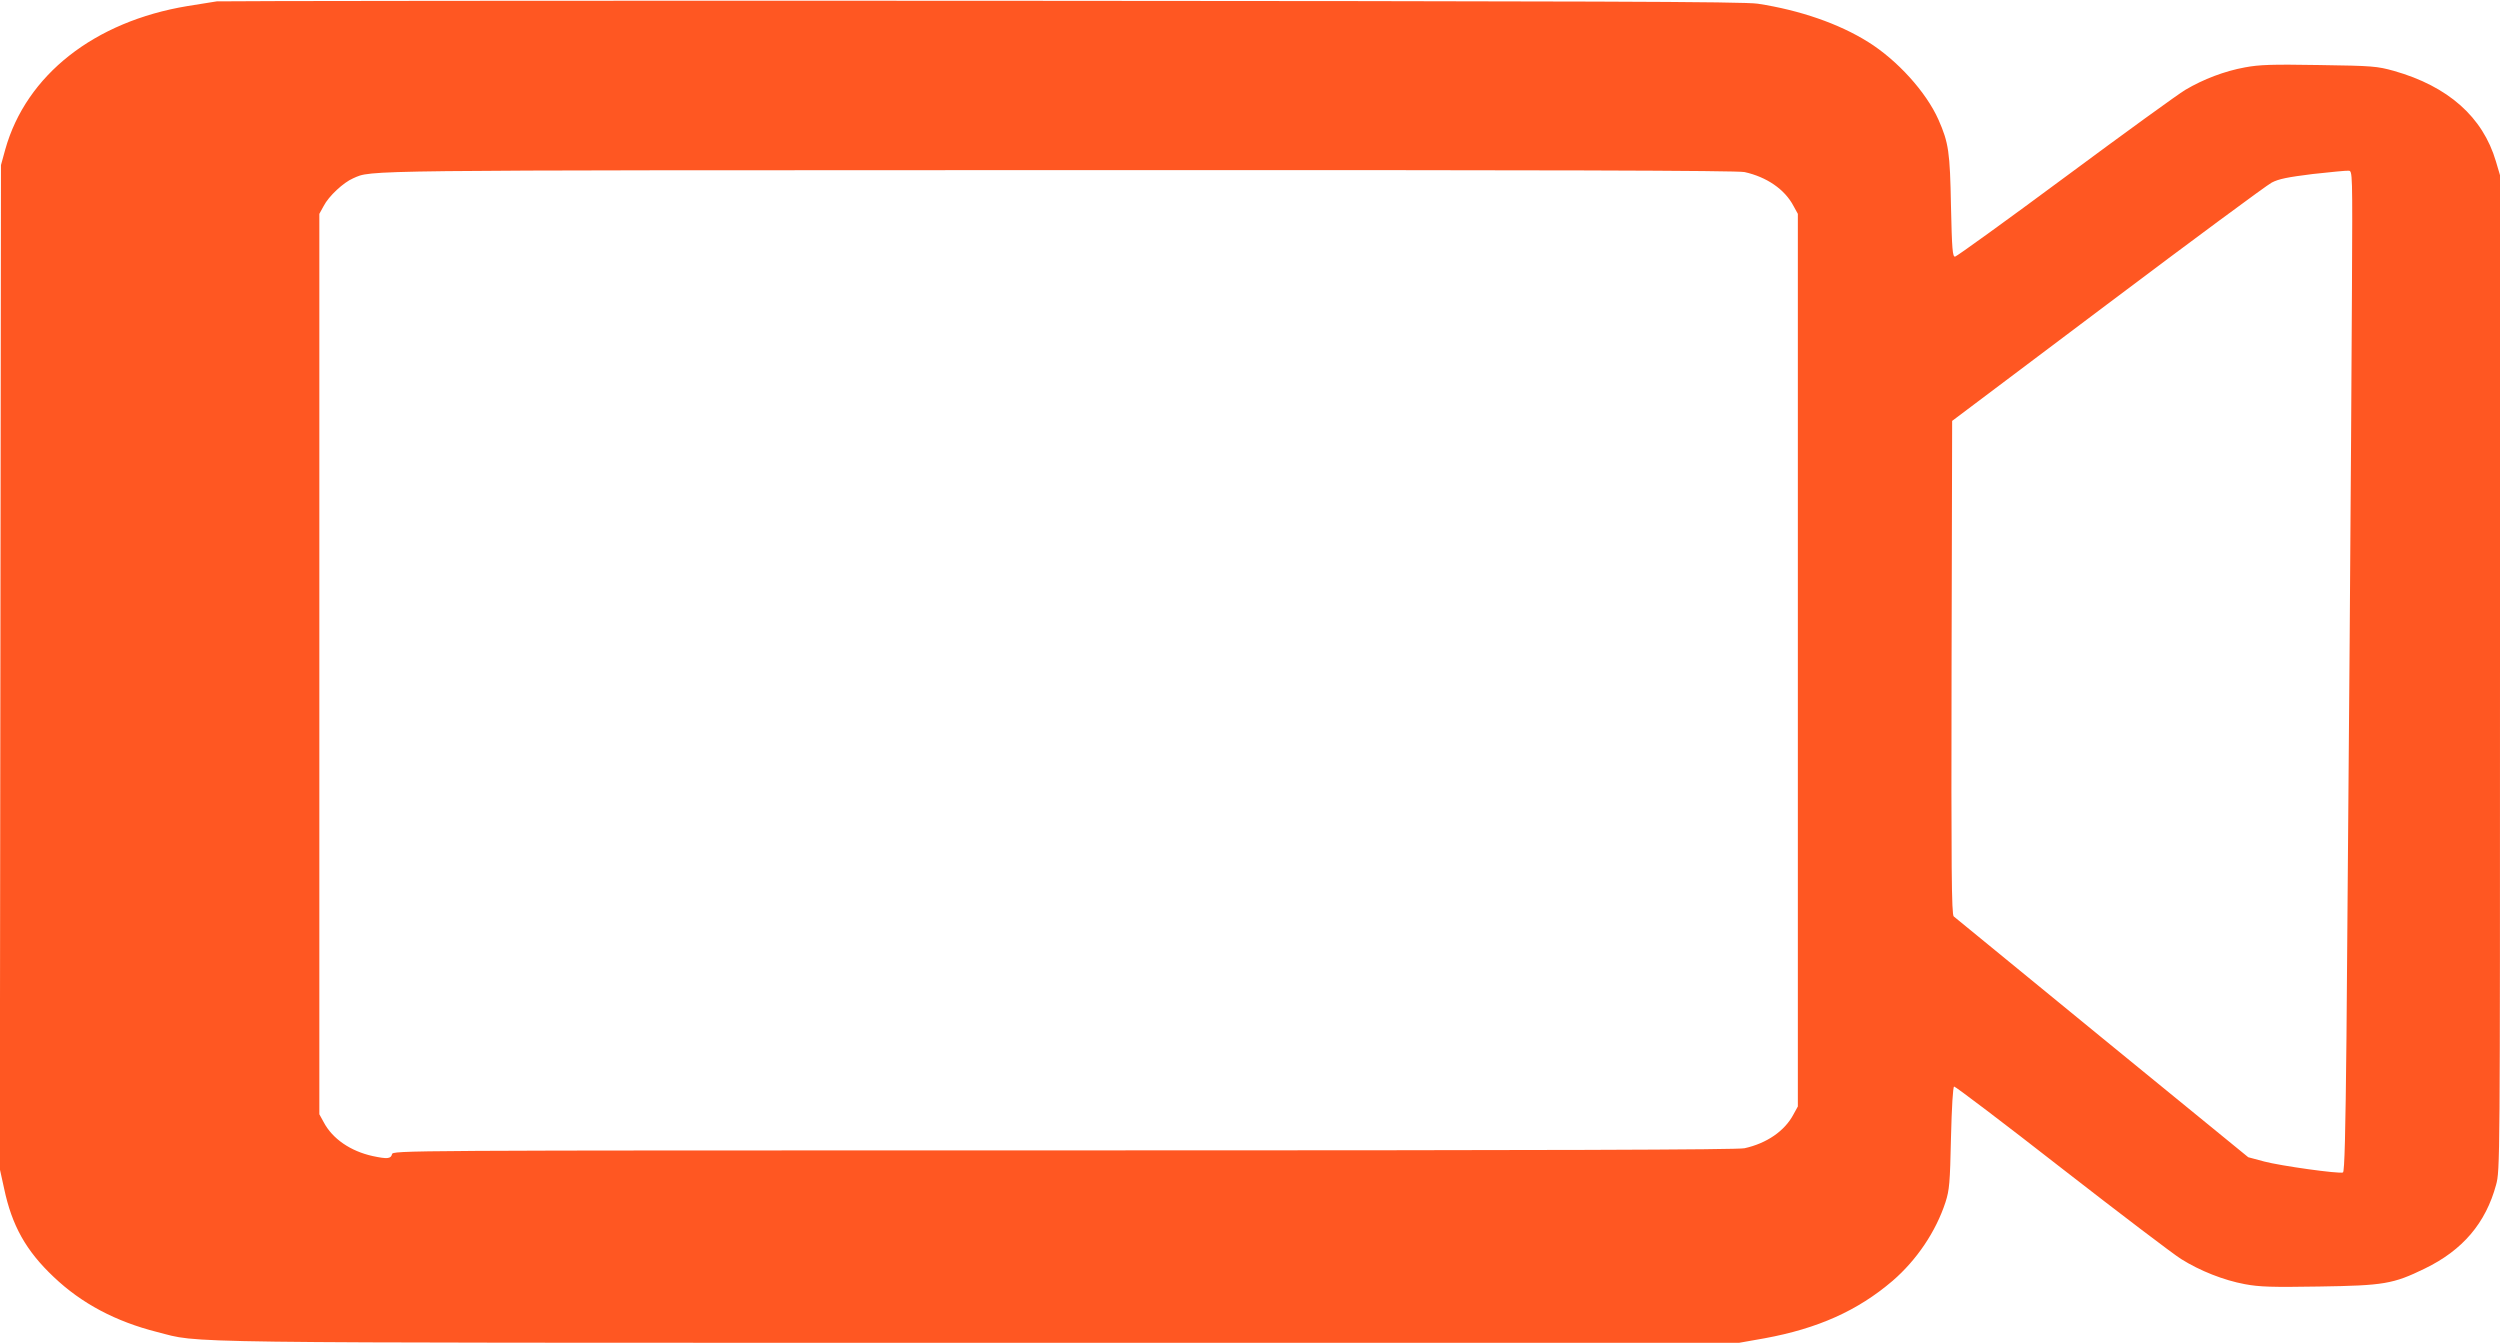 <?xml version="1.0" standalone="no"?>
<!DOCTYPE svg PUBLIC "-//W3C//DTD SVG 20010904//EN"
 "http://www.w3.org/TR/2001/REC-SVG-20010904/DTD/svg10.dtd">
<svg version="1.0" xmlns="http://www.w3.org/2000/svg"
 width="1280pt" height="688pt" viewBox="0 0 1280 688"
 preserveAspectRatio="xMidYMid meet">
<g transform="translate(0,688) scale(0.1,-0.1)"
fill="#ff5722" stroke="none">
<path d="M1110 6873 c-14 -2 -81 -13 -150 -24 -477 -79 -826 -353 -933 -734
l-22 -80 -3 -2570 -3 -2570 22 -100 c40 -190 112 -319 254 -453 143 -136 317
-228 530 -282 229 -58 -18 -55 4205 -55 l3895 0 130 23 c272 50 476 141 655
294 124 107 222 253 271 403 20 63 23 97 28 329 4 159 10 261 16 263 6 1 253
-186 550 -418 297 -231 572 -440 612 -465 97 -61 219 -109 327 -129 75 -14
138 -16 380 -12 332 5 379 13 541 92 194 94 312 233 365 429 20 75 20 95 20
2622 l0 2547 -21 71 c-67 227 -244 384 -522 463 -87 24 -107 26 -383 30 -243
4 -305 2 -380 -12 -104 -19 -212 -60 -305 -115 -37 -22 -313 -222 -615 -446
-302 -224 -556 -407 -564 -408 -13 -1 -16 36 -21 259 -5 277 -12 324 -64 442
-63 142 -211 305 -360 398 -150 94 -350 163 -565 196 -69 11 -832 13 -3975 15
-2140 1 -3901 -1 -3915 -3z m7822 -874 c113 -25 206 -88 251 -174 l22 -40 0
-2285 0 -2285 -22 -40 c-45 -86 -138 -149 -251 -174 -39 -8 -971 -11 -3486
-11 -3425 0 -3434 0 -3439 -20 -6 -23 -24 -25 -99 -9 -113 25 -206 88 -251
174 l-22 40 0 2305 0 2305 22 40 c26 51 102 121 151 142 99 43 -21 41 3604 42
2543 1 3481 -2 3520 -10z m3110 -599 c-3 -706 -19 -2831 -28 -3827 -5 -500
-10 -693 -18 -696 -21 -8 -320 34 -403 56 l-82 22 -747 610 c-411 336 -753
616 -761 623 -11 11 -13 236 -11 1275 l3 1262 795 598 c437 329 816 609 841
622 36 19 82 28 210 44 90 10 173 18 184 17 20 -1 20 -7 17 -606z"/>
</g>
</svg>
